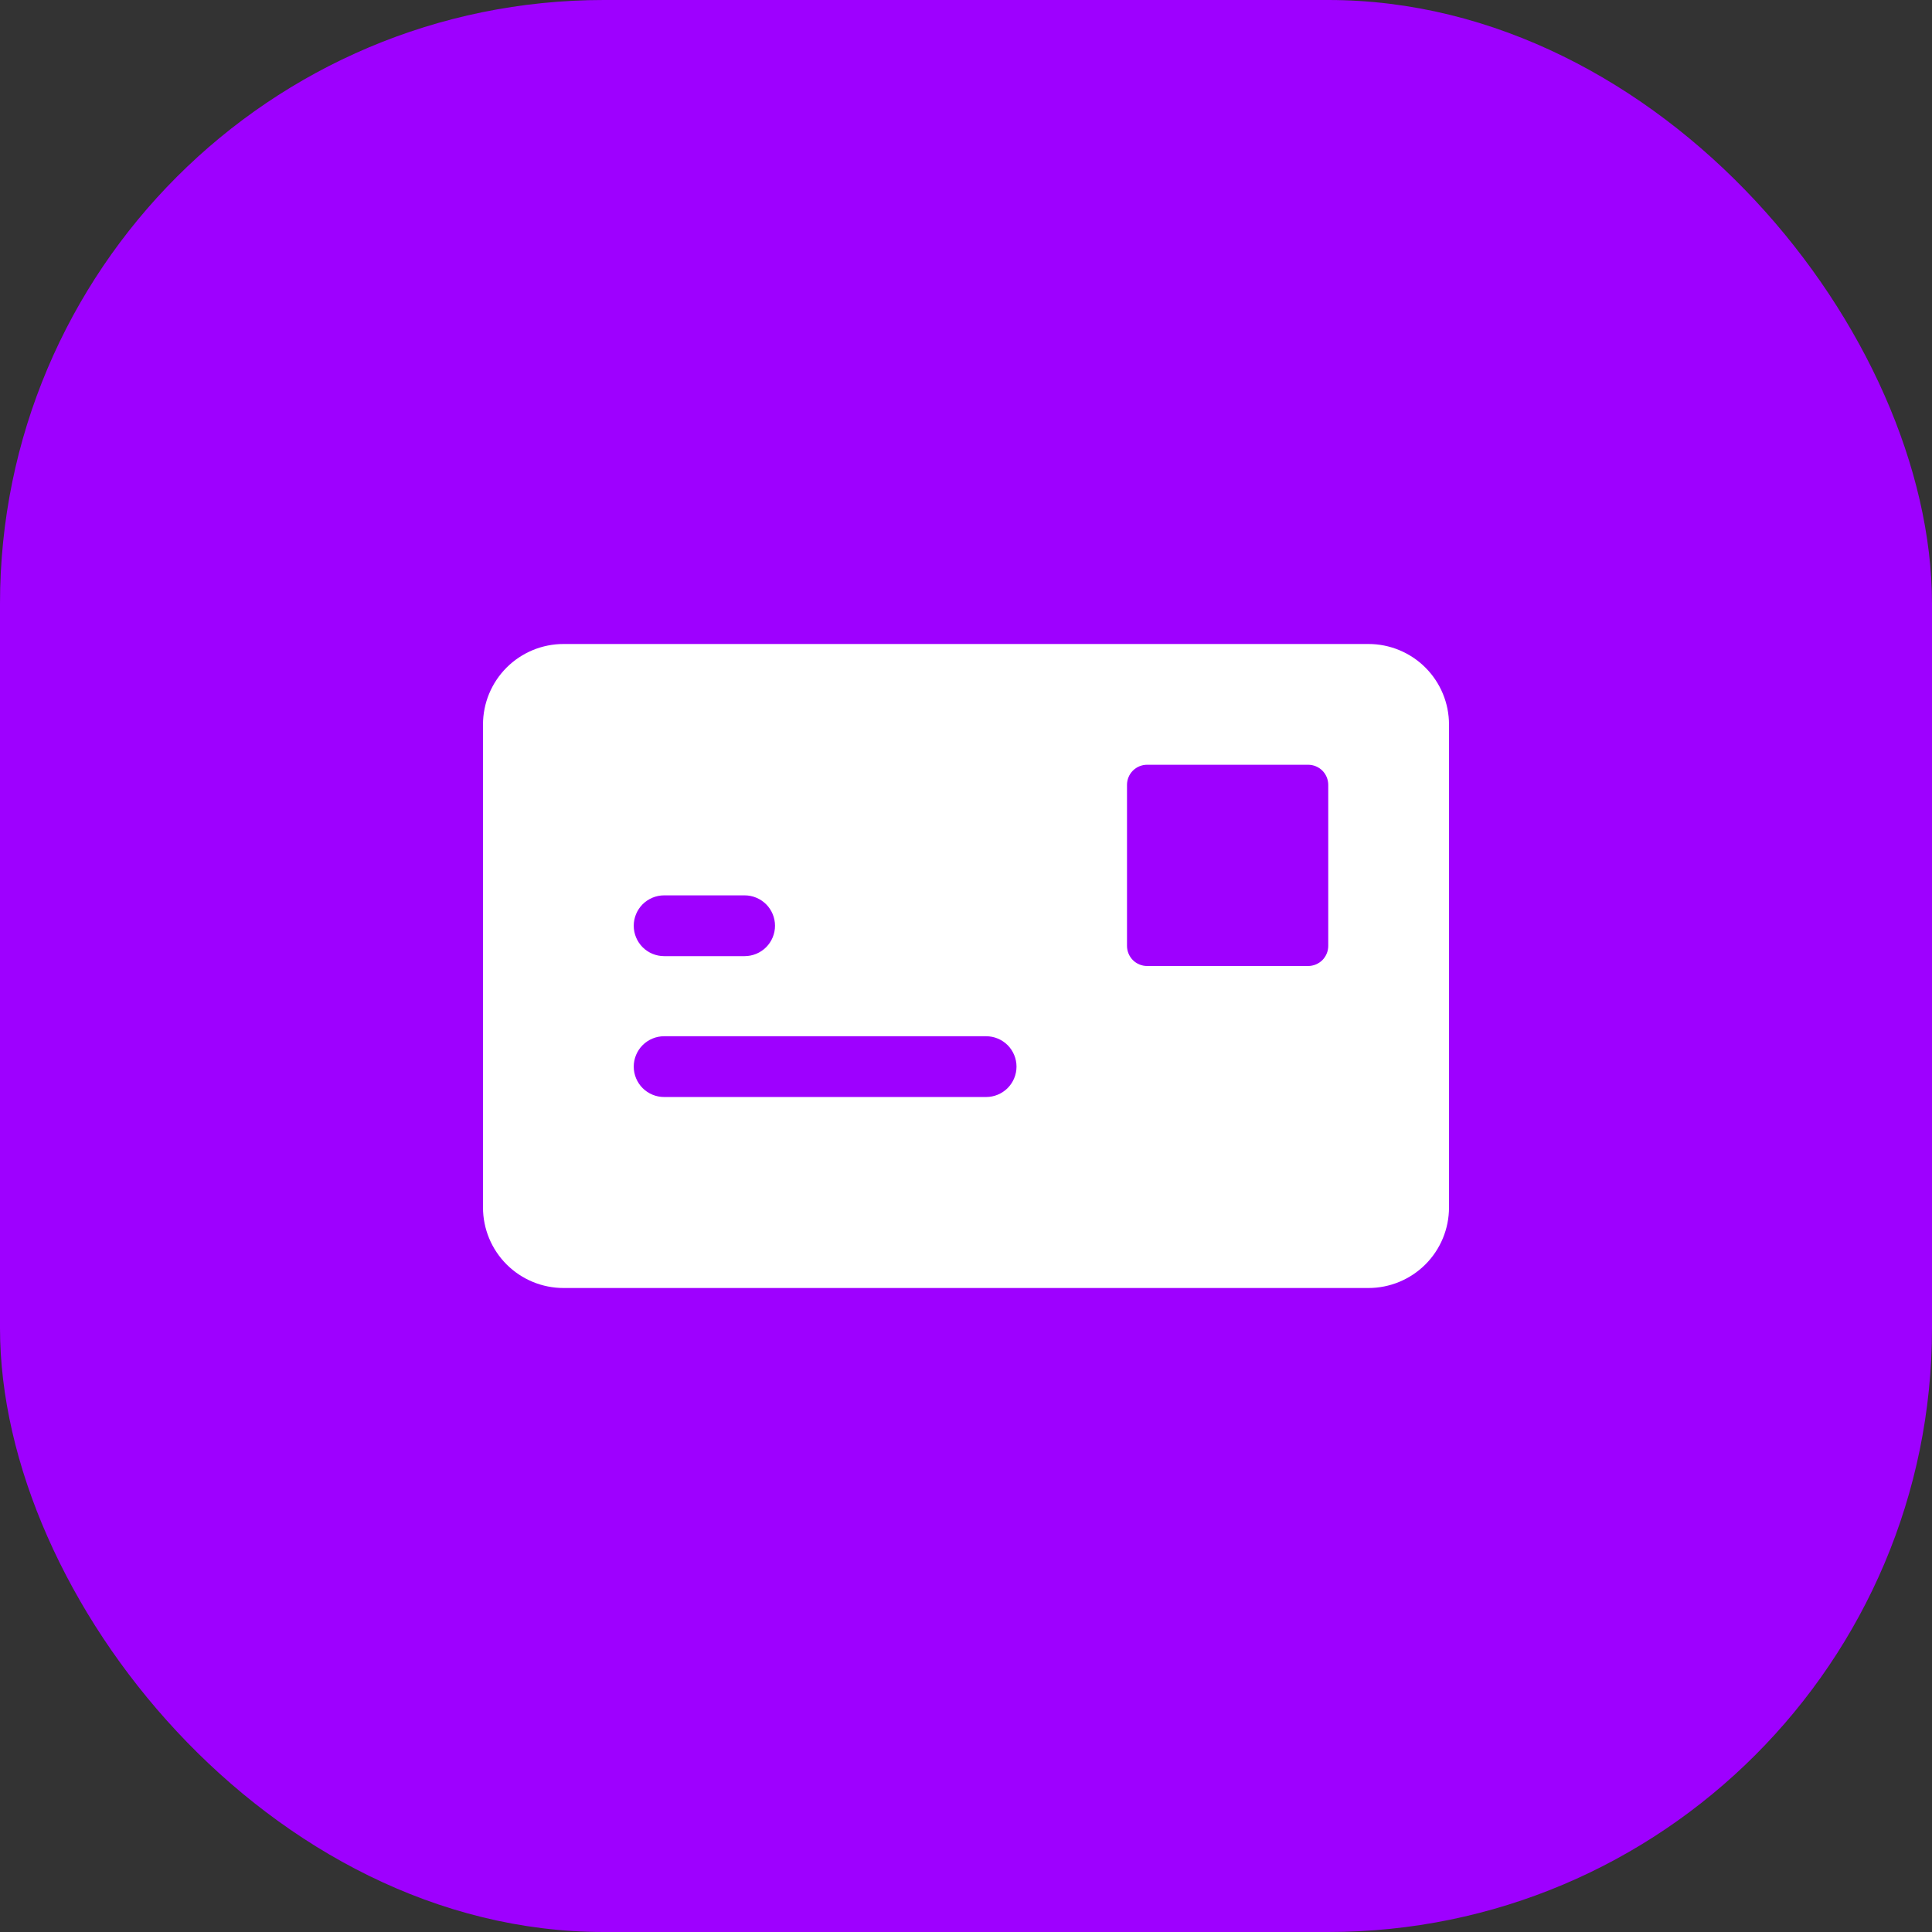 <svg width="48" height="48" viewBox="0 0 48 48" fill="none" xmlns="http://www.w3.org/2000/svg">
<rect x="0" y="0" width="48" height="48" fill="#333333" stroke="none"/>
<rect width="48" height="48" rx="15" fill="#9E00FF"/>
<g clip-path="url(#clip0_820_507)">
<path d="M34 16H14C13.47 16 12.961 16.211 12.586 16.586C12.211 16.961 12 17.47 12 18V30C12 30.53 12.211 31.039 12.586 31.414C12.961 31.789 13.47 32 14 32H34C34.53 32 35.039 31.789 35.414 31.414C35.789 31.039 36 30.53 36 30V18C36 17.47 35.789 16.961 35.414 16.586C35.039 16.211 34.53 16 34 16ZM33 19.5V23.5C33 23.633 32.947 23.76 32.854 23.854C32.76 23.947 32.633 24 32.5 24H28.5C28.367 24 28.24 23.947 28.146 23.854C28.053 23.76 28 23.633 28 23.5V19.5C28 19.367 28.053 19.24 28.146 19.146C28.24 19.053 28.367 19 28.5 19H32.5C32.633 19 32.76 19.053 32.854 19.146C32.947 19.24 33 19.367 33 19.5ZM16.5 25.745H24.5C24.7 25.745 24.892 25.825 25.034 25.966C25.175 26.108 25.255 26.3 25.255 26.5C25.255 26.7 25.175 26.892 25.034 27.034C24.892 27.175 24.7 27.255 24.5 27.255H16.5C16.3 27.255 16.108 27.175 15.966 27.034C15.825 26.892 15.745 26.7 15.745 26.5C15.745 26.3 15.825 26.108 15.966 25.966C16.108 25.825 16.3 25.745 16.5 25.745ZM15.745 23C15.745 22.8 15.825 22.608 15.966 22.466C16.108 22.325 16.3 22.245 16.5 22.245H18.5C18.7 22.245 18.892 22.325 19.034 22.466C19.175 22.608 19.255 22.8 19.255 23C19.255 23.2 19.175 23.392 19.034 23.534C18.892 23.675 18.7 23.755 18.5 23.755H16.5C16.3 23.755 16.108 23.675 15.966 23.534C15.825 23.392 15.745 23.2 15.745 23Z" fill="white"/>
</g>
<defs>
<clipPath id="clip0_820_507">
<rect width="24" height="24" fill="white" transform="translate(12 12)"/>
</clipPath>
</defs>
</svg>
